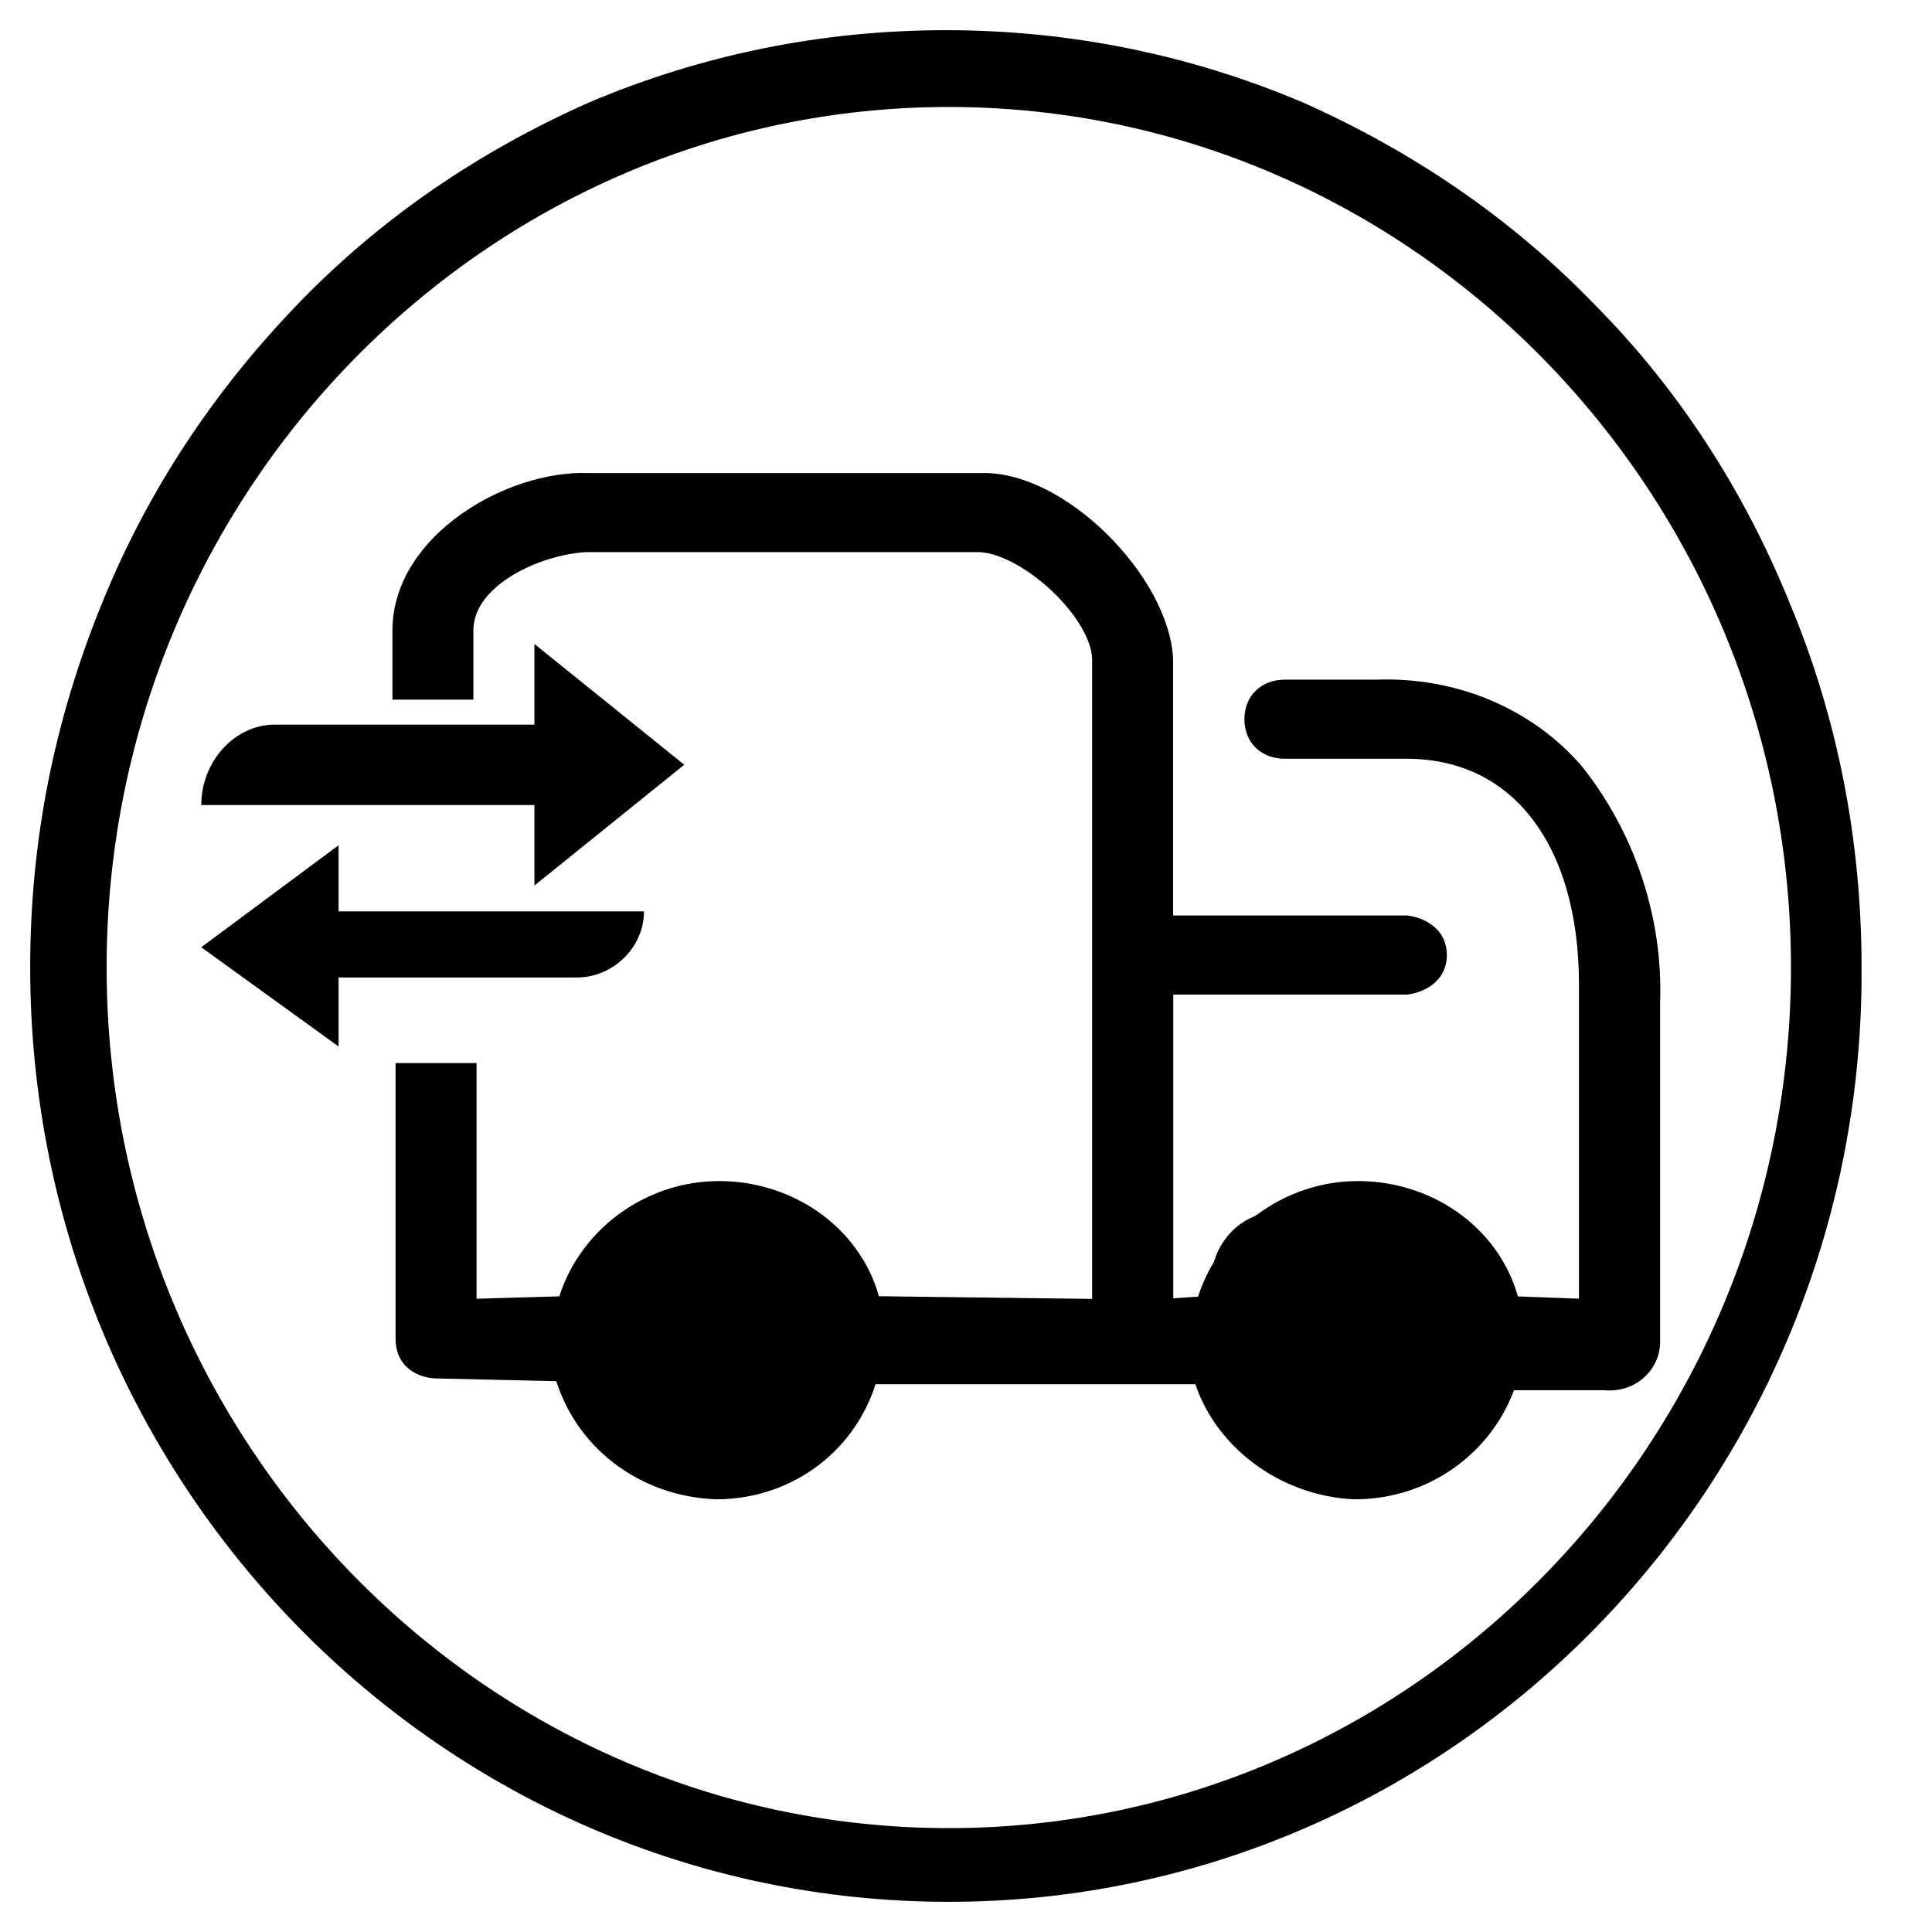 <svg width="48" height="48" viewBox="0 0 48 48" fill="none" xmlns="http://www.w3.org/2000/svg">
<g clip-path="url(#clip0_489_16324)">
<path d="M8.412 21V22.643H16C16 23.534 15.235 24.286 14.33 24.286H8.412V26L5 23.534L8.412 21Z" fill="#1D4BEC" style="fill:#1D4BEC;fill:color(display-p3 0.114 0.292 0.925);fill-opacity:1;"/>
<path d="M13.278 16L17 19L13.278 22V20.001H5C5 18.918 5.834 18.003 6.822 18.003H13.278V16Z" fill="#1D4BEC" style="fill:#1D4BEC;fill:color(display-p3 0.114 0.292 0.925);fill-opacity:1;"/>
<path d="M11.59 26.662V32.524L14.084 32.452C14.538 30.766 16.124 29.593 17.862 29.593C19.675 29.593 21.265 30.766 21.641 32.452L27.384 32.524V16.399C27.384 15.226 25.572 13.54 24.362 13.468H14.534C13.324 13.54 11.511 14.349 11.511 15.666V17.132H10V15.666C10 13.468 12.721 11.927 14.612 12.003H24.362C26.327 11.931 28.821 14.493 28.896 16.399V22.994H34.941C34.941 22.994 35.697 23.066 35.697 23.727C35.697 24.387 34.941 24.46 34.941 24.46H28.9V32.524L29.957 32.452C30.411 30.766 31.997 29.593 33.735 29.593C35.548 29.593 37.138 30.766 37.514 32.452L39.479 32.524V24.463C39.479 20.872 37.741 18.601 34.945 18.601H31.922C31.468 18.601 31.167 18.309 31.167 17.869C31.167 17.428 31.468 17.136 31.922 17.136H34.19C36.081 17.064 37.894 17.796 39.103 19.19C40.388 20.803 41.069 22.854 40.995 24.908V33.336C40.995 33.921 40.466 34.361 39.859 34.289H37.439C36.911 35.903 35.399 37 33.661 37C31.922 36.928 30.337 35.755 29.883 34.141H21.566C21.112 35.827 19.601 37 17.788 37C15.975 36.928 14.464 35.755 14.009 34.069L10.834 33.997C10.834 33.997 10.078 33.997 10.078 33.264V26.662H11.59Z" fill="#1D4BEC" stroke="#1D4BEC" style="fill:#1D4BEC;fill:color(display-p3 0.114 0.292 0.925);fill-opacity:1;stroke:#1D4BEC;stroke:color(display-p3 0.114 0.292 0.925);stroke-opacity:1;" stroke-width="0.5"/>
<path d="M31.746 33.566C32.448 33.566 33.154 33.179 33.409 32.535C33.73 31.891 33.538 31.117 33.087 30.603C32.578 30.09 31.809 29.896 31.17 30.216C30.531 30.473 30.084 31.117 30.084 31.891C30.021 32.792 30.789 33.566 31.746 33.566Z" fill="#1D4BEC" style="fill:#1D4BEC;fill:color(display-p3 0.114 0.292 0.925);fill-opacity:1;"/>
<path d="M18.32 33.566C19.281 33.566 20.112 32.729 20.046 31.761C20.046 30.794 19.215 29.956 18.254 30.023C17.294 30.023 16.462 30.86 16.462 31.828C16.462 32.278 16.654 32.796 16.972 33.116C17.426 33.436 17.873 33.566 18.32 33.566Z" fill="#1D4BEC" style="fill:#1D4BEC;fill:color(display-p3 0.114 0.292 0.925);fill-opacity:1;"/>
<path d="M23.572 47C11.107 47 1 36.705 1 24.038C1 20.926 1.588 17.964 2.769 15.075C3.877 12.335 5.498 9.891 7.565 7.742C9.632 5.593 12.066 3.962 14.722 2.78C17.523 1.591 20.477 1 23.5 1C26.523 1 29.476 1.591 32.277 2.777C34.933 3.962 37.367 5.593 39.435 7.738C41.502 9.814 43.122 12.331 44.23 15.071C45.411 17.887 46 20.923 46 24.035C46.072 36.705 35.969 47 23.572 47ZM23.572 2.408C11.917 2.408 2.399 12.112 2.399 24.038C2.399 35.964 11.914 45.669 23.572 45.669C35.231 45.669 44.746 35.964 44.746 24.038C44.746 12.112 35.231 2.408 23.572 2.408Z" fill="#1D4BEC" stroke="#1D4BEC" style="fill:#1D4BEC;fill:color(display-p3 0.114 0.292 0.925);fill-opacity:1;stroke:#1D4BEC;stroke:color(display-p3 0.114 0.292 0.925);stroke-opacity:1;" stroke-width="0.5"/>
</g>
<defs>
<clipPath id="clip0_489_16324">
<rect width="48" height="48" fill="white" style="fill:white;fill-opacity:1;"/>
</clipPath>
</defs>
</svg>
